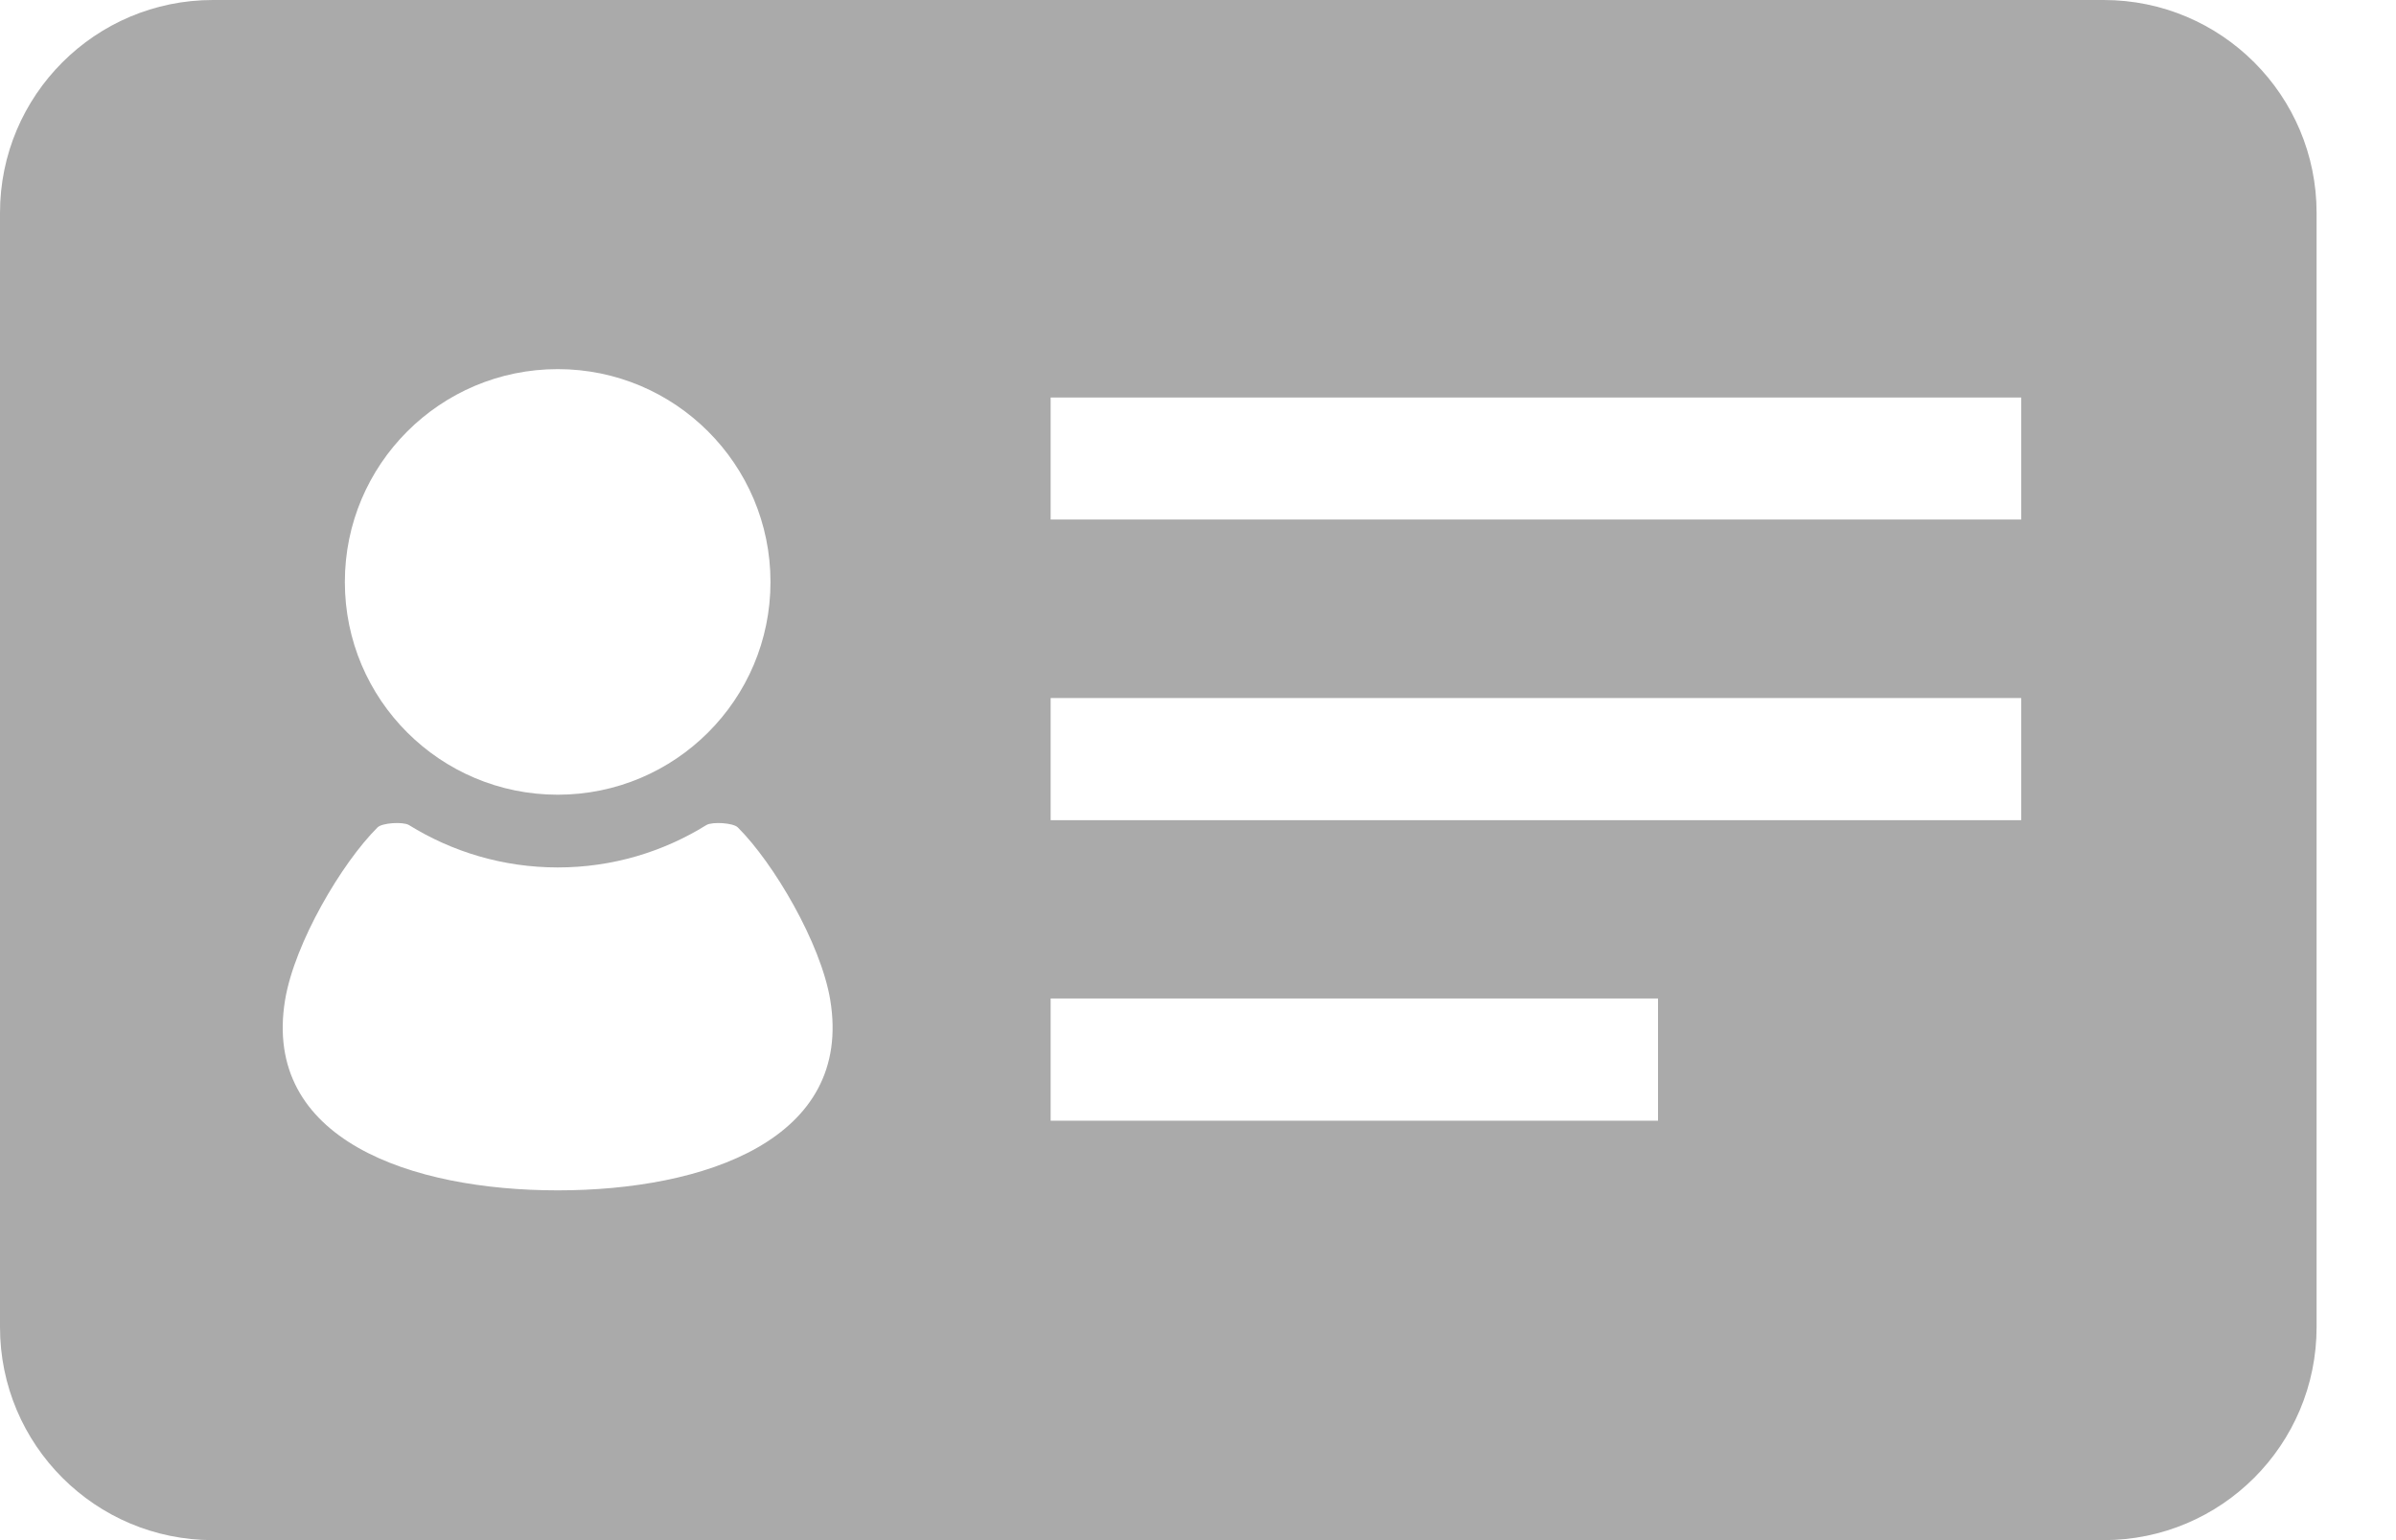 <svg width="14" height="9" viewBox="0 0 14 9" fill="none" xmlns="http://www.w3.org/2000/svg">
<path d="M12.292 0H1.244C0.557 0 0 0.557 0 1.244V7.755C0 8.443 0.557 9 1.244 9H12.292C12.979 9 13.536 8.443 13.536 7.755V1.244C13.536 0.557 12.979 0 12.292 0ZM3.259 2.157C3.945 2.157 4.502 2.714 4.502 3.401C4.502 4.088 3.945 4.644 3.259 4.644C2.572 4.644 2.015 4.088 2.015 3.401C2.015 2.714 2.572 2.157 3.259 2.157ZM3.259 6.956C2.405 6.956 1.53 6.661 1.666 5.842C1.722 5.509 1.997 5.043 2.206 4.835C2.233 4.808 2.355 4.801 2.389 4.821C2.642 4.978 2.94 5.069 3.259 5.069C3.578 5.069 3.875 4.978 4.128 4.821C4.162 4.801 4.284 4.808 4.311 4.835C4.52 5.043 4.795 5.509 4.851 5.842C4.987 6.661 4.112 6.956 3.259 6.956ZM9.688 6.549H6.139V5.835H9.688L9.688 6.549ZM11.81 4.793H6.139V4.079H11.81V4.793ZM11.81 3.036H6.139V2.323H11.81V3.036Z" fill="#AAAAAA"/>
</svg>
